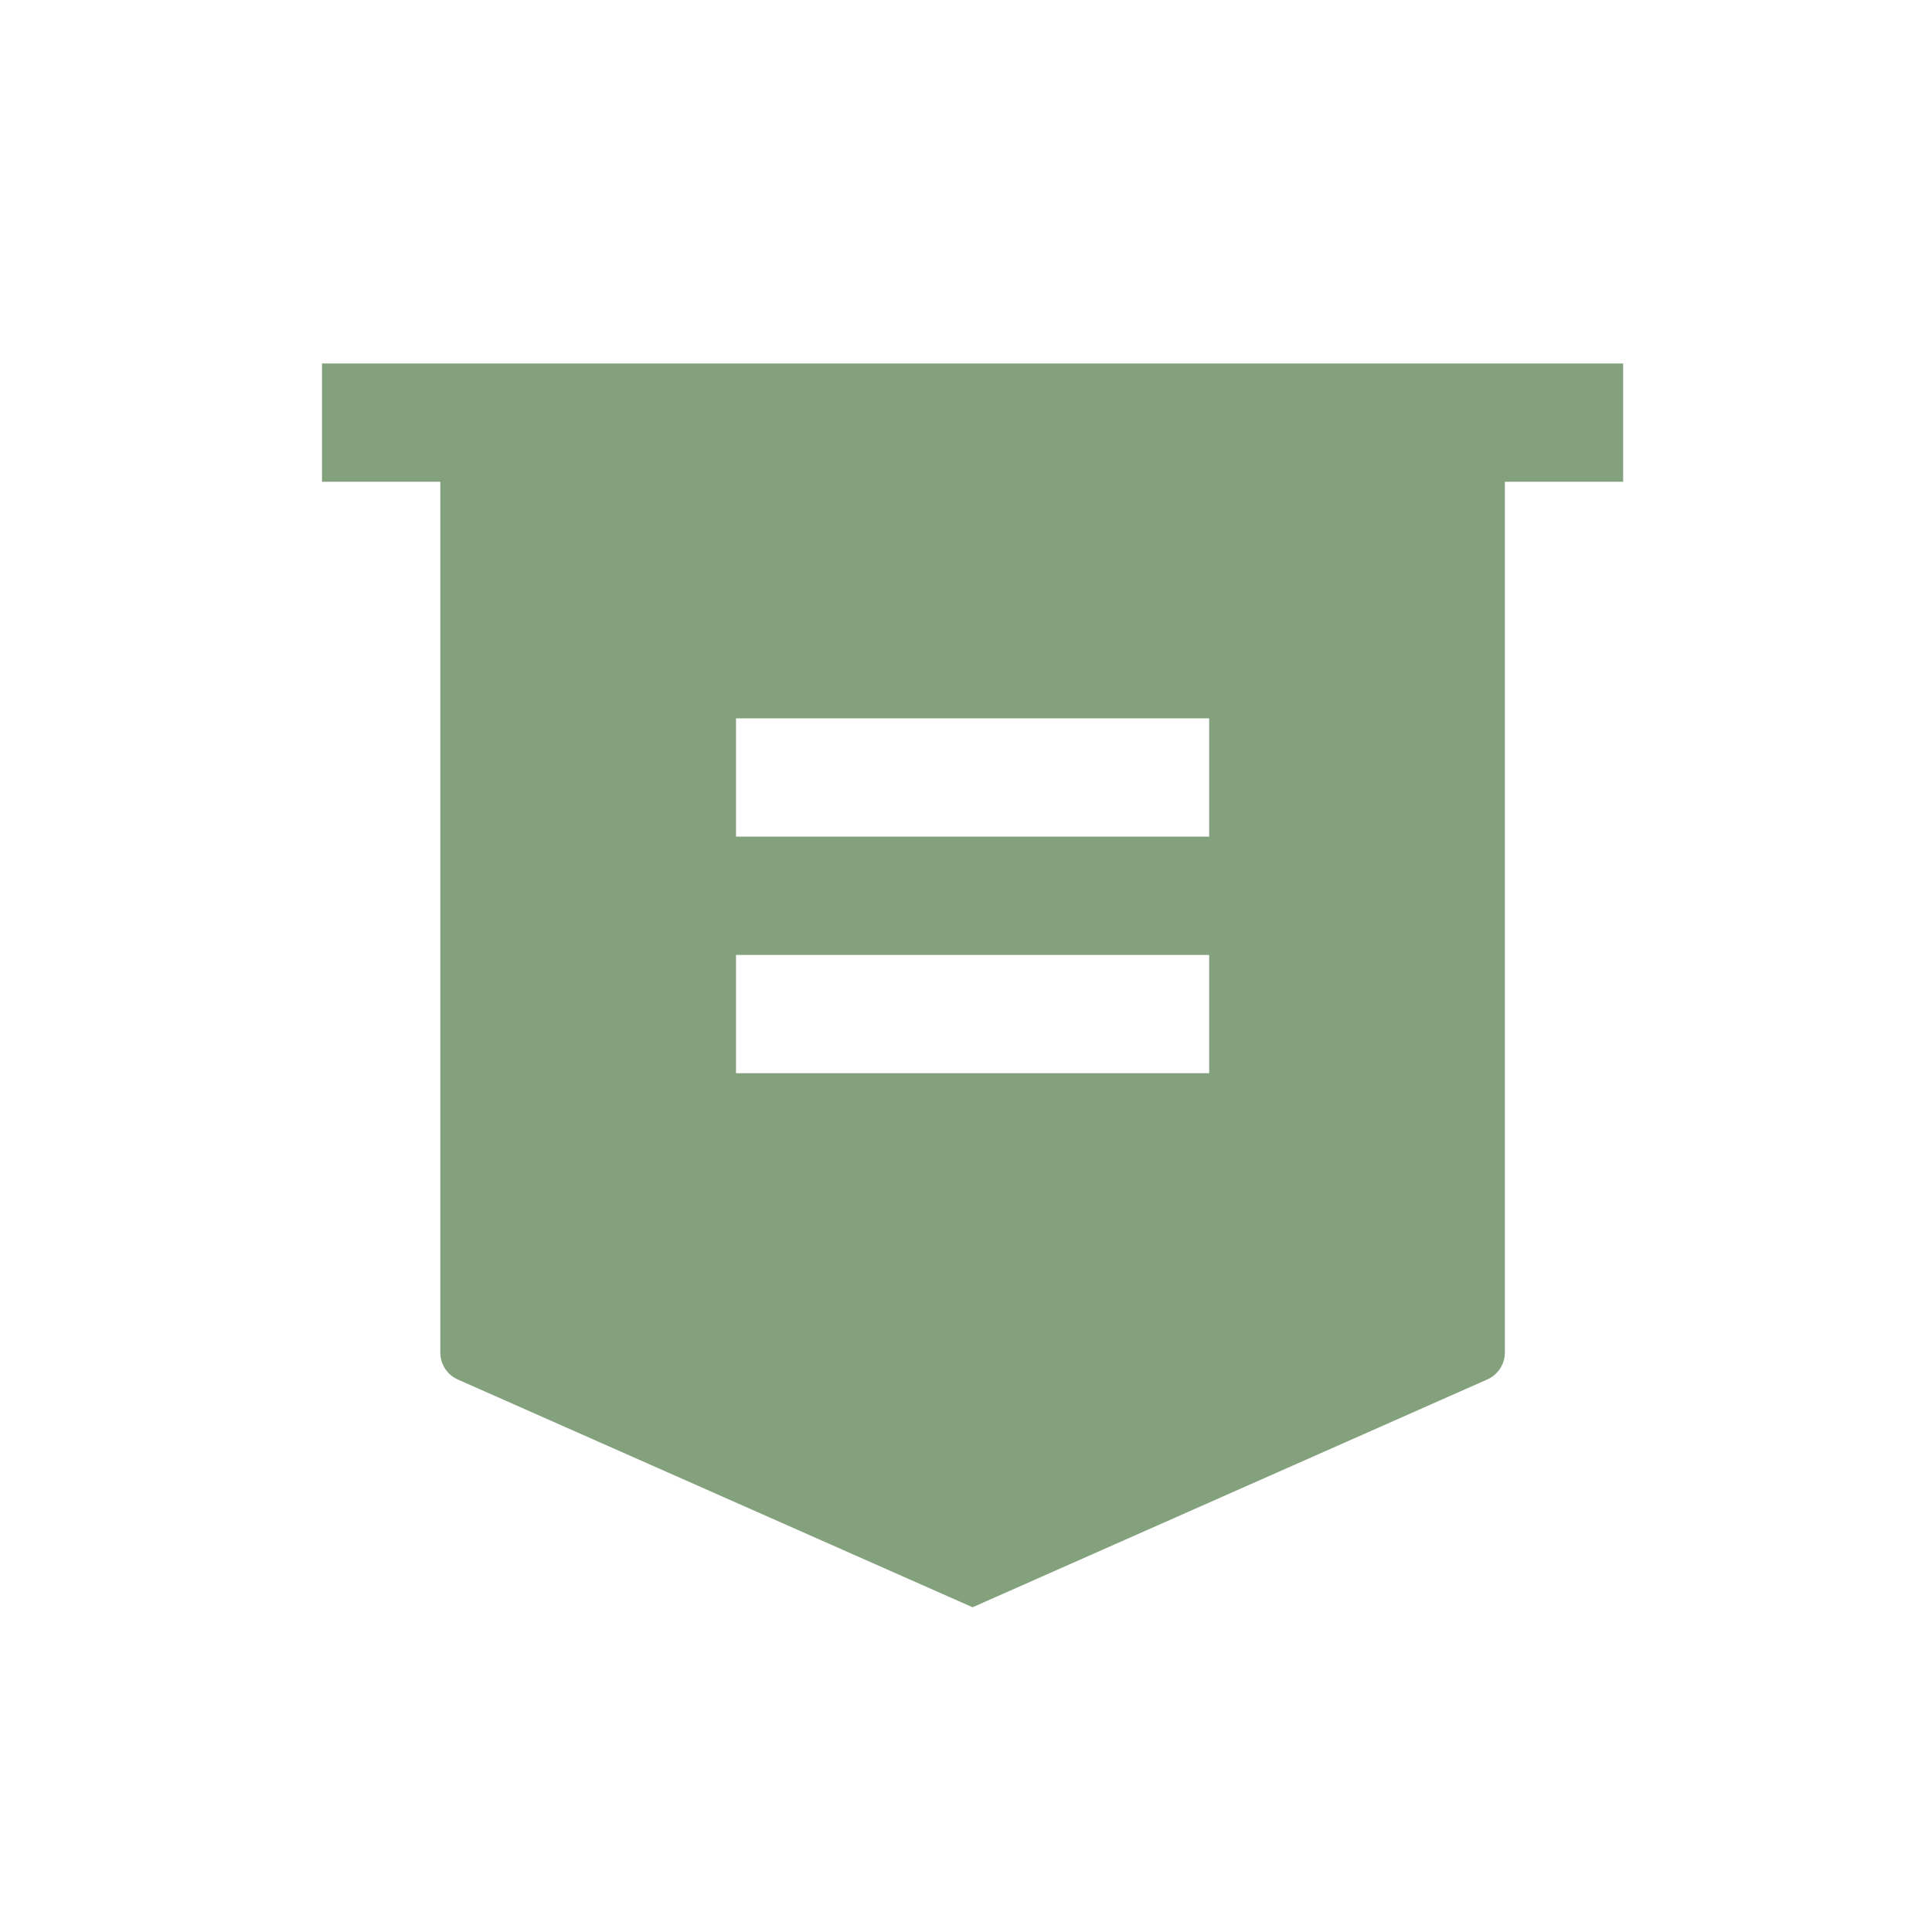 <svg width="49" height="49" viewBox="0 0 49 49" fill="none" xmlns="http://www.w3.org/2000/svg">
<path d="M38.167 12.219V34.3C38.167 34.446 38.125 34.588 38.046 34.71C37.966 34.832 37.853 34.929 37.72 34.987L24.667 40.764L11.614 34.989C11.48 34.93 11.367 34.833 11.287 34.711C11.208 34.588 11.166 34.445 11.167 34.299V12.219H8.167V9.219H41.167V12.219H38.167ZM18.667 24.219V27.219H30.667V24.219H18.667ZM18.667 18.219V21.219H30.667V18.219H18.667Z" fill="#84A17D"/>
</svg>
